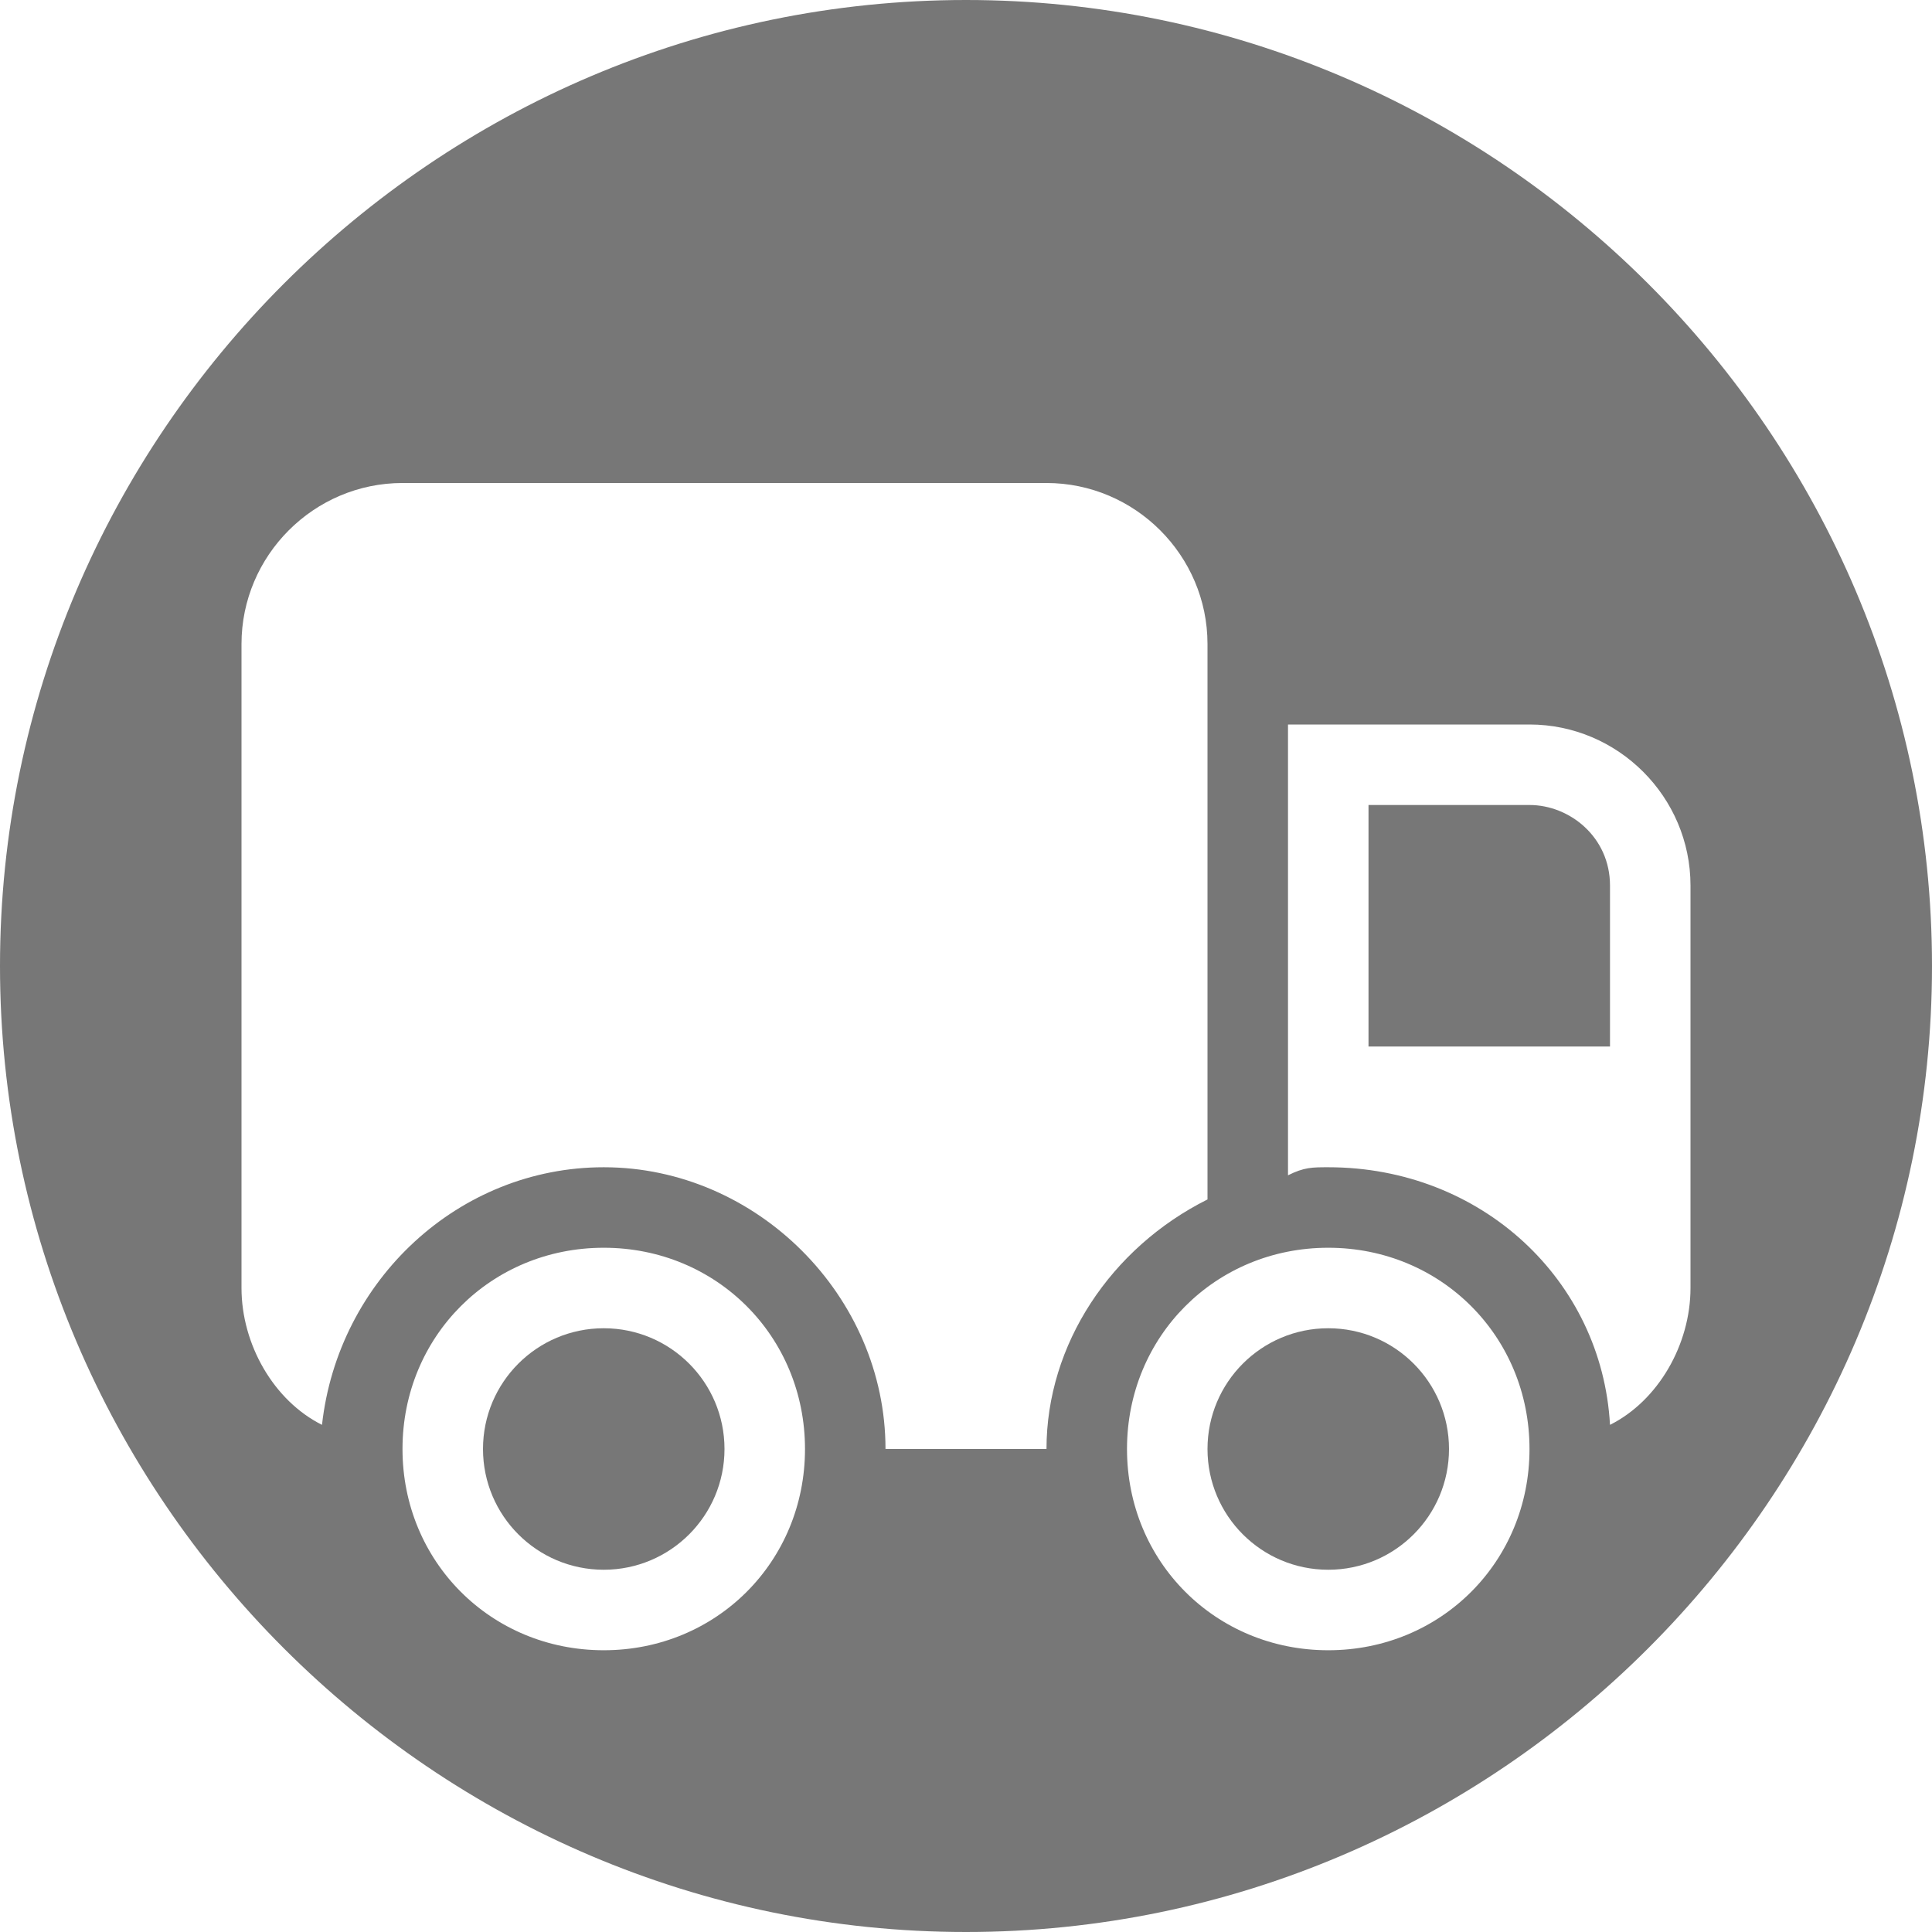 <?xml version="1.0" encoding="utf-8"?>
<!-- Generator: Adobe Illustrator 25.2.3, SVG Export Plug-In . SVG Version: 6.00 Build 0)  -->
<!DOCTYPE svg PUBLIC "-//W3C//DTD SVG 1.1//EN" "http://www.w3.org/Graphics/SVG/1.1/DTD/svg11.dtd">
<svg version="1.1" id="Ebene_1" xmlns:x="http://ns.adobe.com/Extensibility/1.0/" xmlns:i="http://ns.adobe.com/AdobeIllustrator/10.0/" xmlns:graph="http://ns.adobe.com/Graphs/1.0/"
	 xmlns="http://www.w3.org/2000/svg" xmlns:xlink="http://www.w3.org/1999/xlink" x="0px" y="0px" width="24px" height="24px"
	 viewBox="0 0 24 24" style="enable-background:new 0 0 24 24;" xml:space="preserve">
<style type="text/css">
	.st0{fill:#777777;}
</style>
<g>
	<circle class="st0" cx="7.5" cy="18" r="1.5"/>
	<path class="st0" d="M19,10h-2v3h3v-2C20,10.4,19.5,10,19,10z"/>
	<circle class="st0" cx="16.5" cy="18" r="1.5"/>
	<path class="st0" d="M12,0C5.4,0,0,5.4,0,12s5.4,12,12,12s12-5.4,12-12S18.6,0,12,0z M7.5,20.5C6.1,20.5,5,19.4,5,18
		s1.1-2.5,2.5-2.5S10,16.6,10,18S8.9,20.5,7.5,20.5z M11,18c0-1.9-1.6-3.5-3.5-3.5c-1.8,0-3.3,1.4-3.5,3.2c-0.6-0.3-1-1-1-1.7V8
		c0-1.1,0.9-2,2-2h8c1.1,0,2,0.9,2,2v6.9c-1.2,0.6-2,1.8-2,3.1H11z M16.5,20.5c-1.4,0-2.5-1.1-2.5-2.5s1.1-2.5,2.5-2.5
		S19,16.6,19,18S17.9,20.5,16.5,20.5z M20,17.7c-0.1-1.8-1.6-3.2-3.5-3.2c-0.2,0-0.3,0-0.5,0.1V9h3c1.1,0,2,0.9,2,2v5
		C21,16.7,20.6,17.4,20,17.7z"/>
</g>
</svg>
